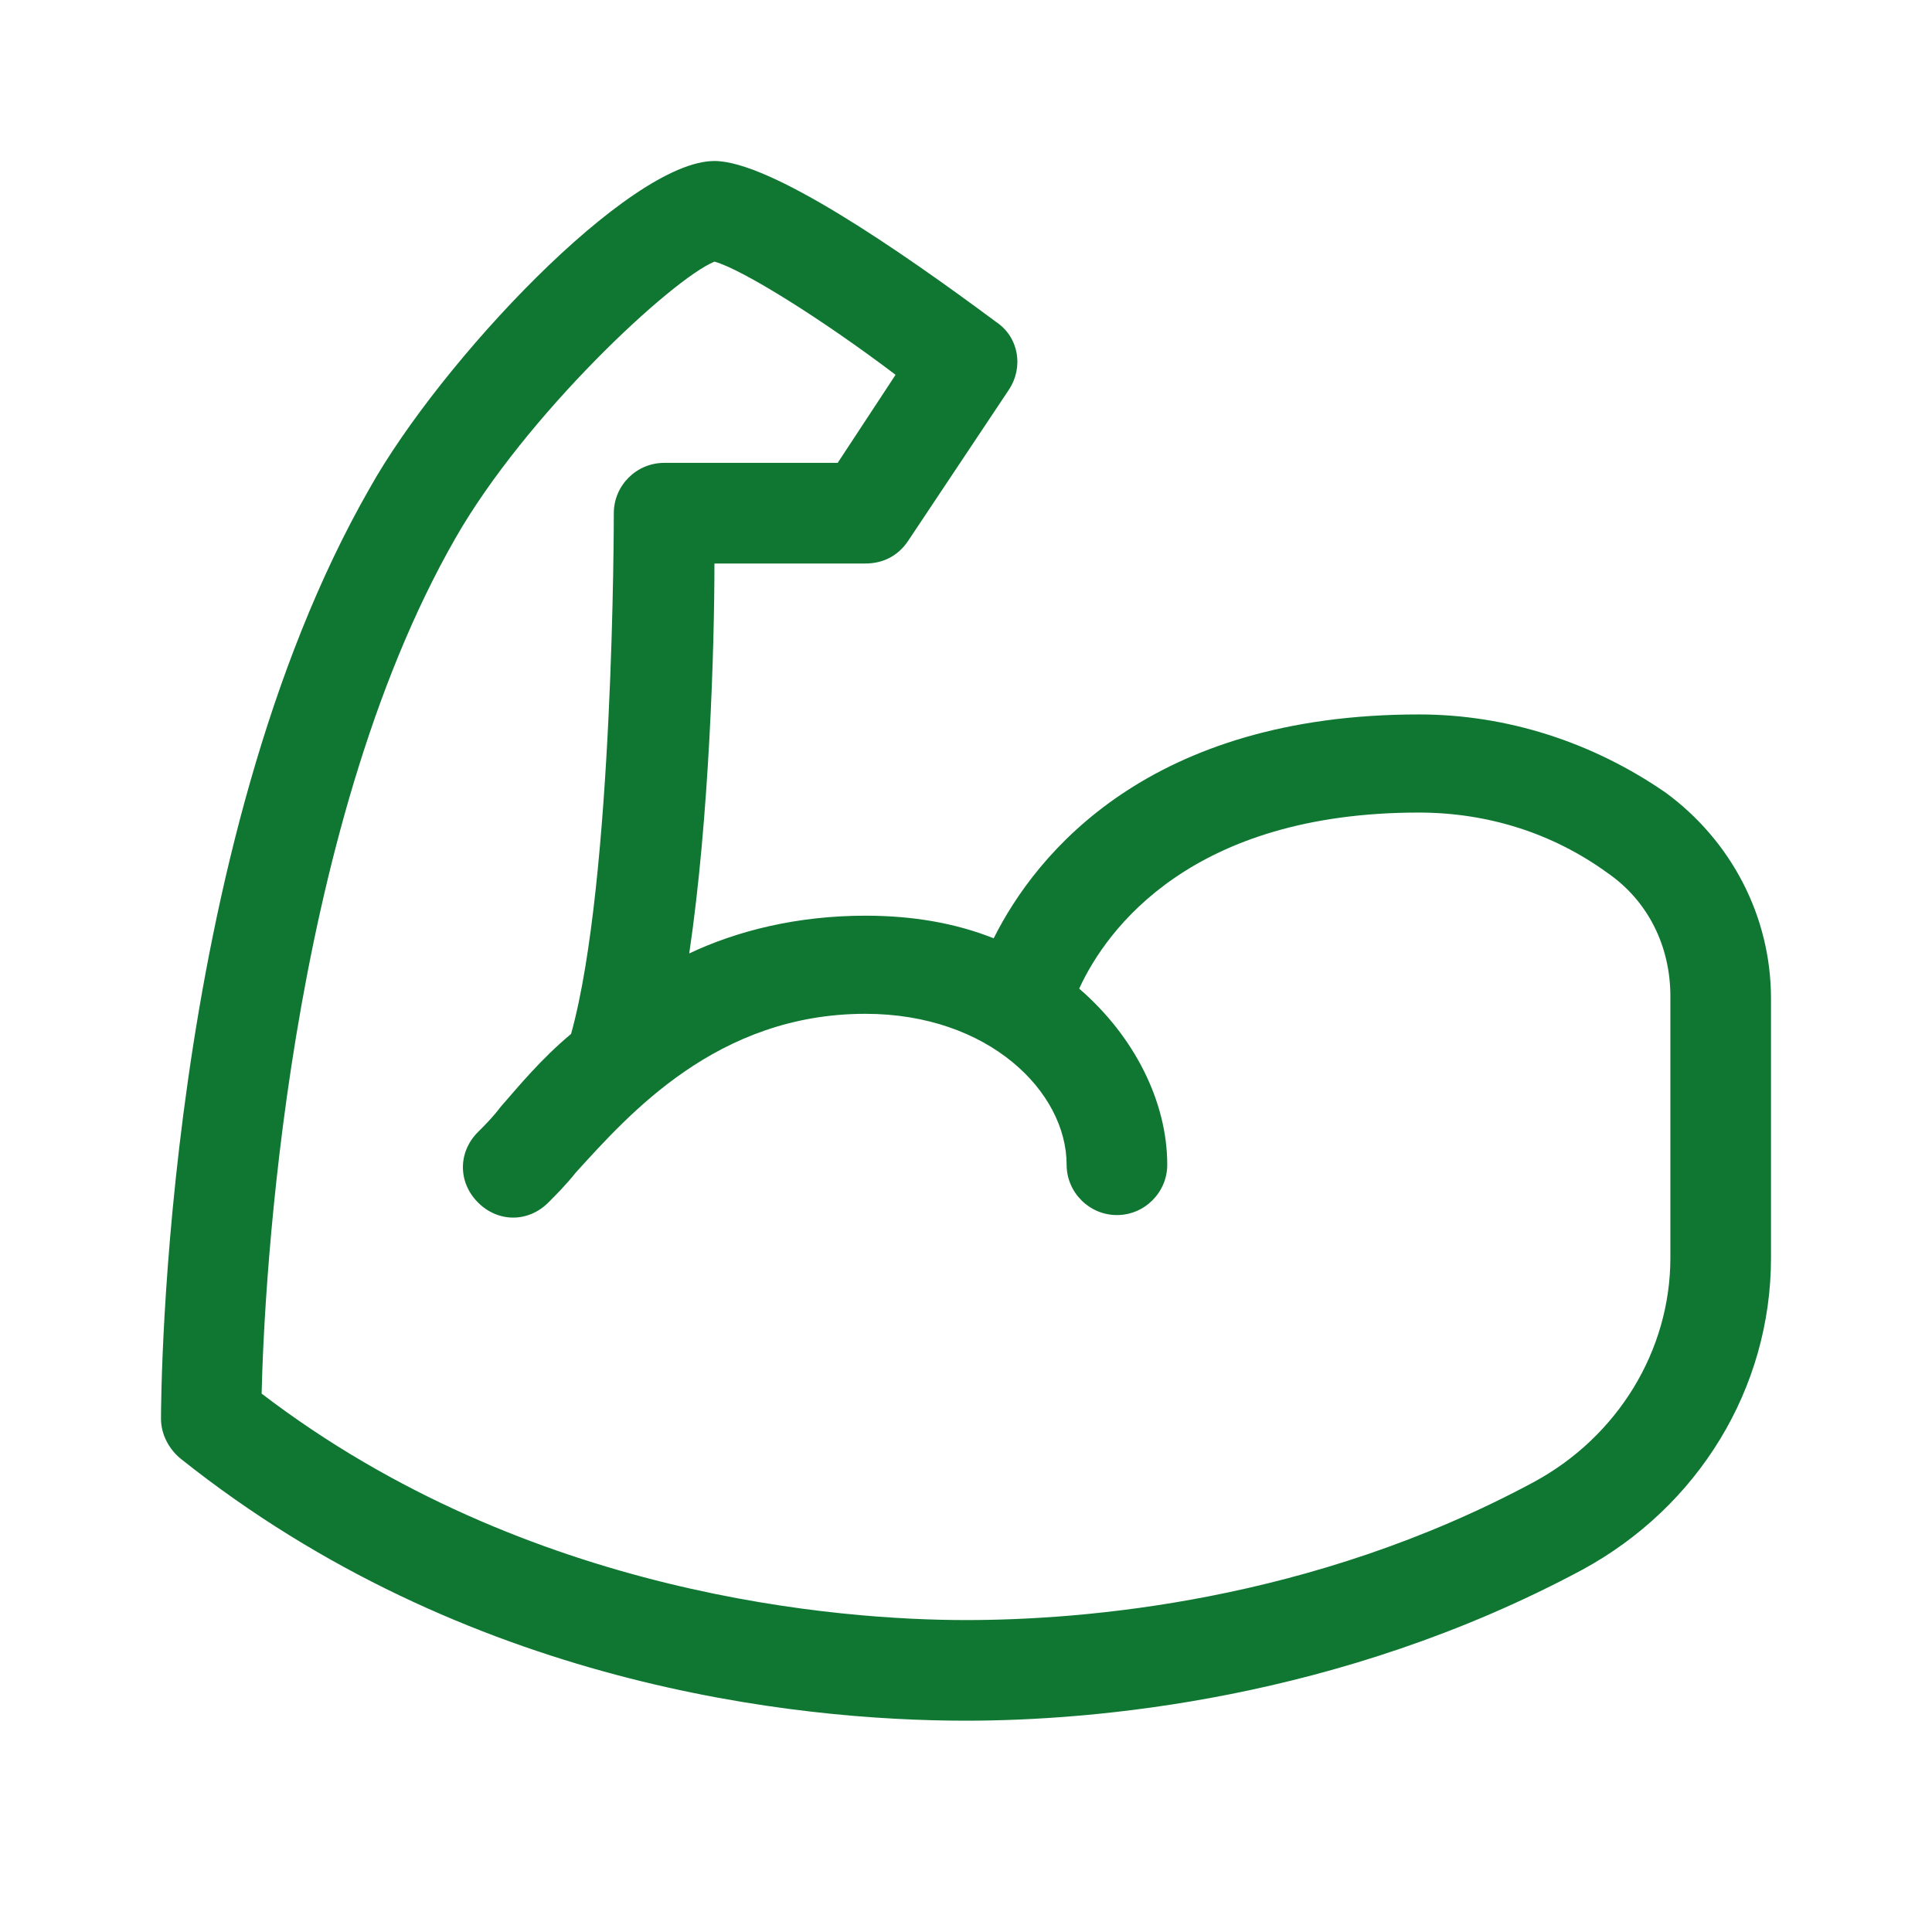 <svg width="24" height="24" viewBox="0 0 24 24" fill="none" xmlns="http://www.w3.org/2000/svg">
<path d="M20.688 9.844C19.781 9.219 18.719 8.875 17.625 8.875C14.281 8.875 12.875 10.594 12.344 11.656C11.875 11.469 11.344 11.375 10.75 11.375C9.906 11.375 9.156 11.562 8.562 11.844C8.812 10.156 8.875 8.031 8.875 7H10.75C10.969 7 11.156 6.906 11.281 6.719L12.531 4.844C12.719 4.562 12.656 4.188 12.375 4C11.156 3.094 9.562 2 8.875 2C7.812 2 5.469 4.5 4.594 6.062C2.031 10.531 2 17.344 2 17.625C2 17.812 2.094 18 2.25 18.125C5.781 20.938 9.875 21.375 12 21.375C13.562 21.375 16.625 21.125 19.656 19.5C21.094 18.719 22 17.25 22 15.625V12.406C22 11.375 21.5 10.438 20.688 9.844ZM20.75 15.625C20.75 16.781 20.094 17.844 19.062 18.406C16.281 19.906 13.438 20.125 12 20.125C10.469 20.125 6.562 19.844 3.25 17.312C3.281 15.969 3.562 10.344 5.656 6.688C6.531 5.156 8.344 3.469 8.875 3.25C9.219 3.344 10.219 3.969 11.125 4.656L10.406 5.75H8.25C7.906 5.75 7.625 6.031 7.625 6.375C7.625 6.438 7.625 10.938 7.094 12.844C6.719 13.156 6.438 13.5 6.219 13.75C6.125 13.875 6.031 13.969 5.938 14.062C5.688 14.312 5.688 14.688 5.938 14.938C6.188 15.188 6.562 15.188 6.812 14.938C6.906 14.844 7.031 14.719 7.156 14.562C7.812 13.844 8.906 12.594 10.75 12.594C12.281 12.594 13.25 13.562 13.25 14.469C13.25 14.812 13.531 15.094 13.875 15.094C14.219 15.094 14.5 14.812 14.5 14.469C14.5 13.688 14.094 12.875 13.406 12.281C13.75 11.531 14.812 10.094 17.625 10.094C18.469 10.094 19.281 10.344 19.969 10.844C20.469 11.188 20.75 11.75 20.75 12.375V15.625Z" fill="#107733"/>
</svg>

